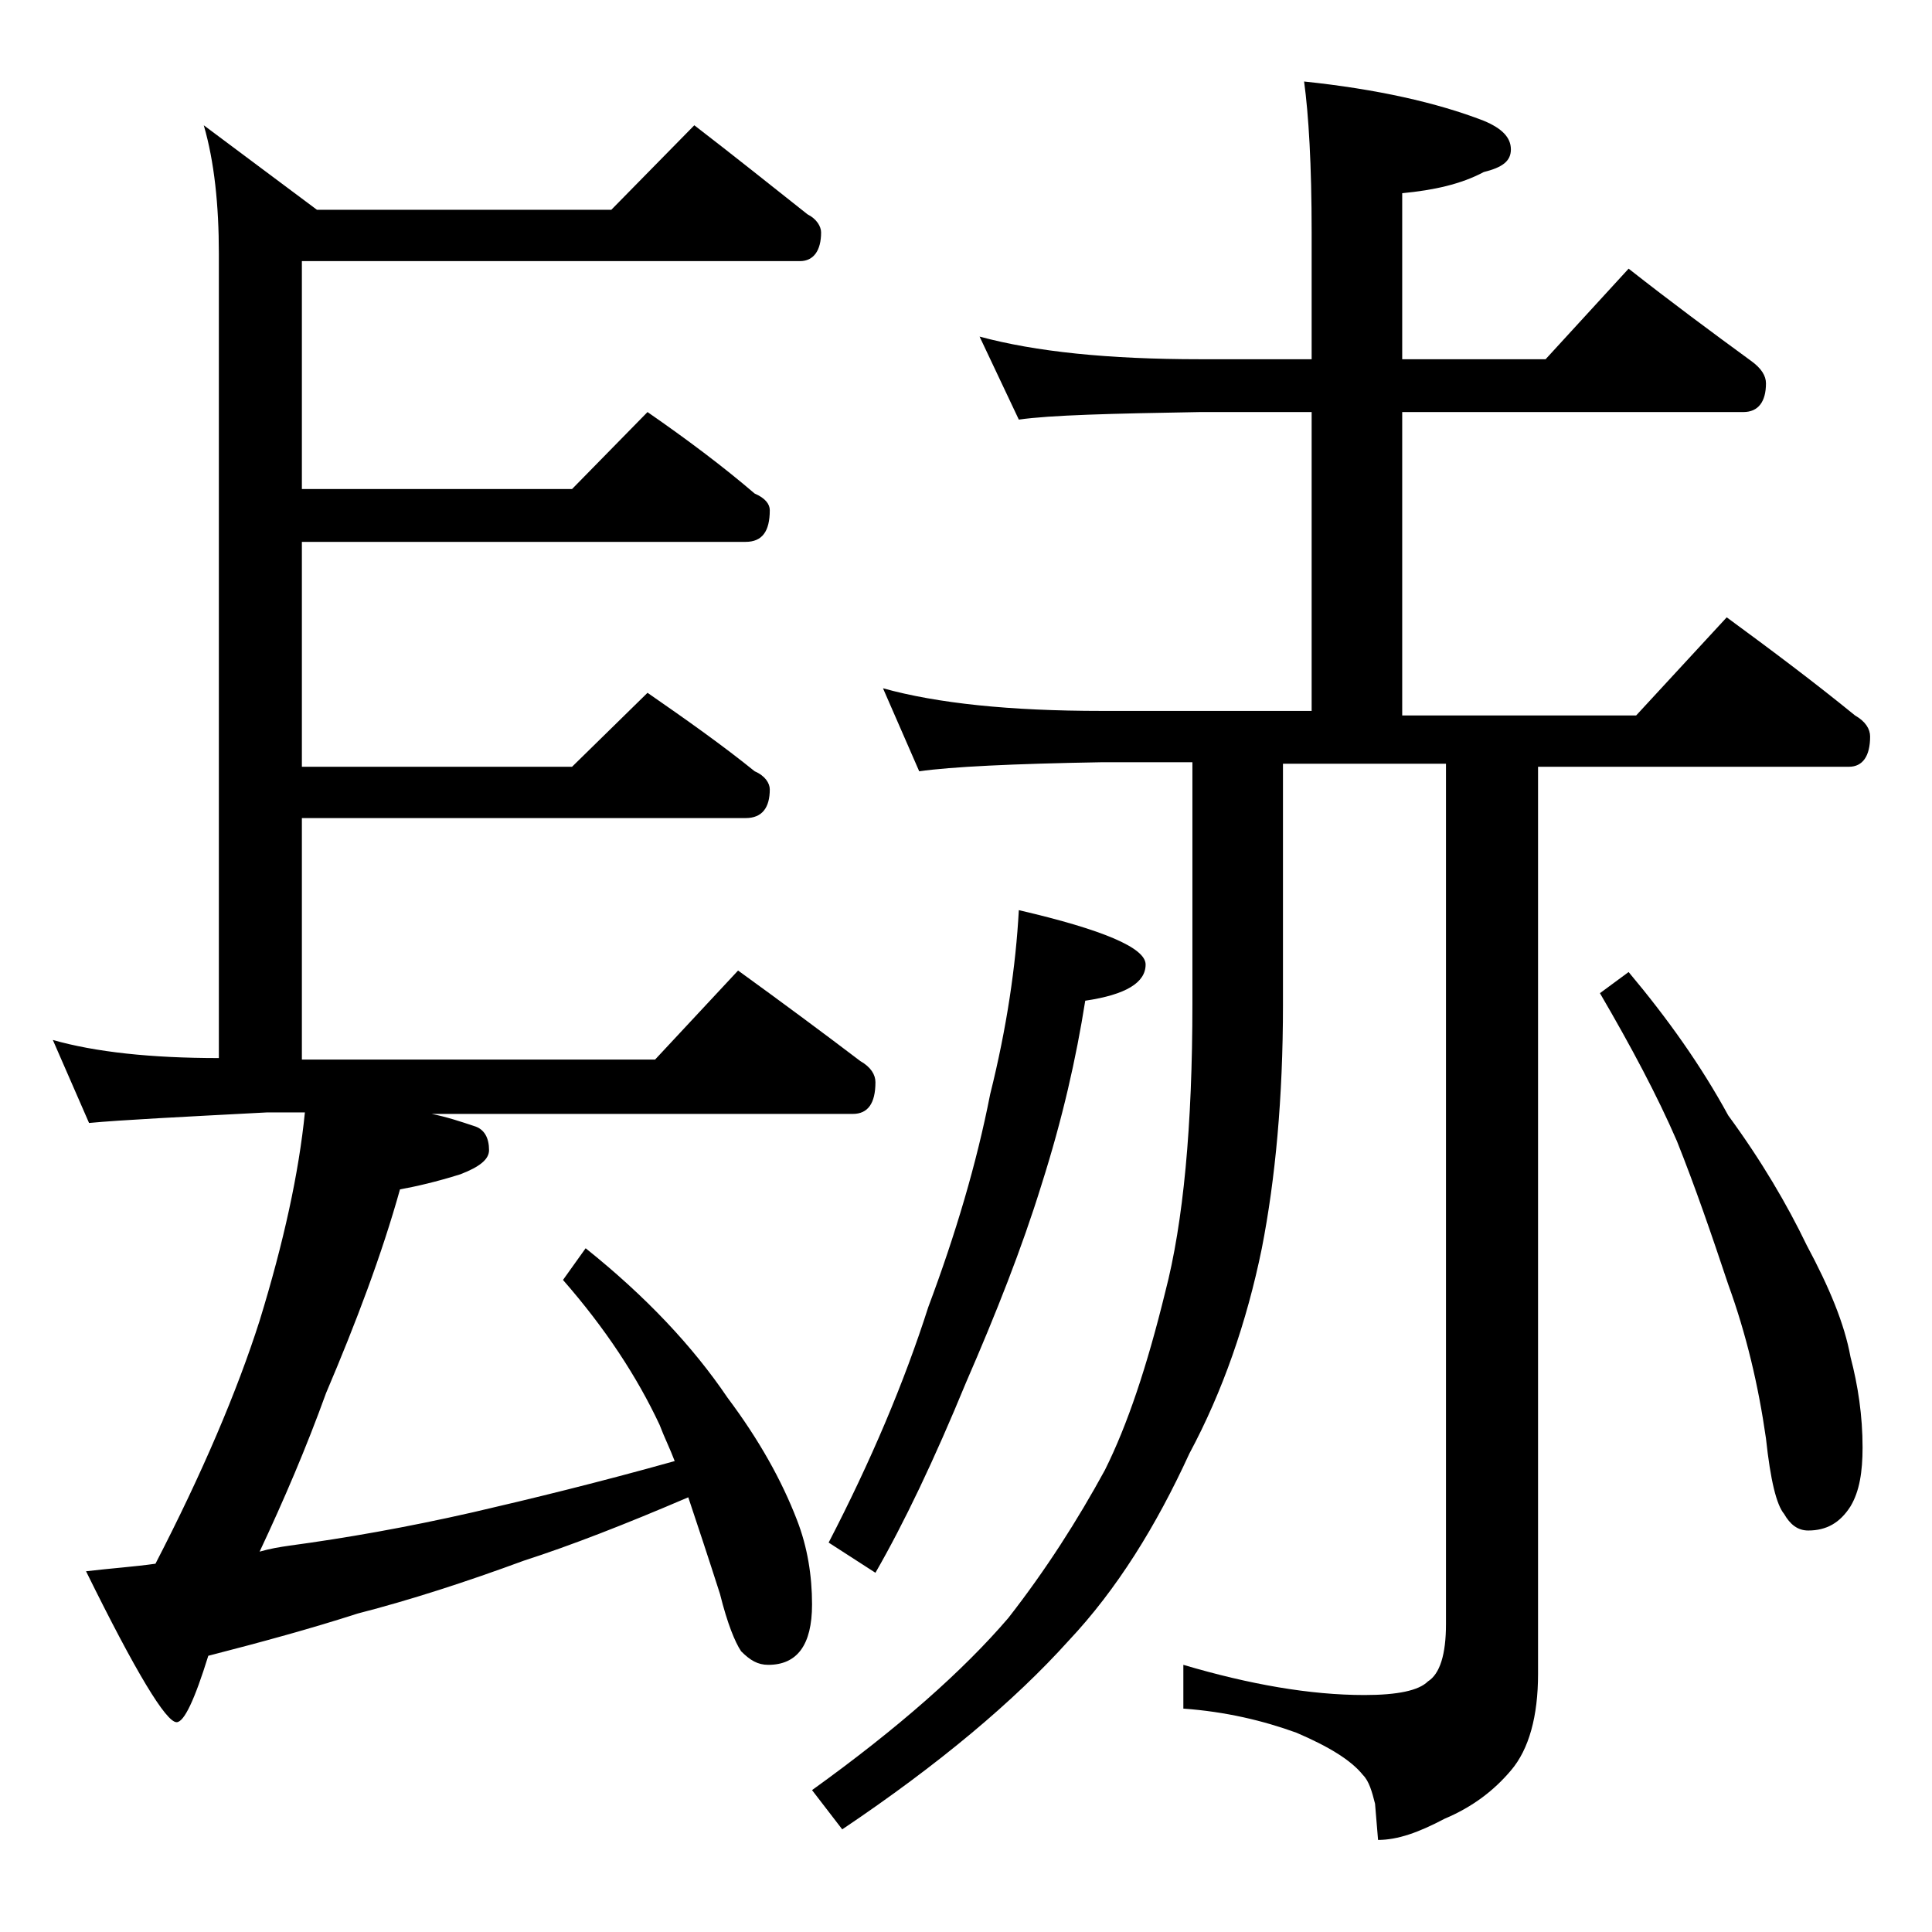 <?xml version="1.0" encoding="utf-8"?>
<!-- Generator: Adobe Illustrator 18.0.0, SVG Export Plug-In . SVG Version: 6.00 Build 0)  -->
<!DOCTYPE svg PUBLIC "-//W3C//DTD SVG 1.1//EN" "http://www.w3.org/Graphics/SVG/1.1/DTD/svg11.dtd">
<svg version="1.1" id="Layer_1" xmlns="http://www.w3.org/2000/svg" xmlns:xlink="http://www.w3.org/1999/xlink" x="0px" y="0px"
	 viewBox="0 0 128 128" enable-background="new 0 0 128 128" xml:space="preserve">
<path d="M46,8.3c2.6,2,5.1,4,7.5,5.9c0.6,0.3,0.9,0.8,0.9,1.2c0,1.2-0.5,1.9-1.4,1.9H20v15.1h17.9l5-5.1c2.6,1.8,5,3.6,7.1,5.4
	c0.7,0.3,1,0.7,1,1.1c0,1.4-0.5,2.1-1.6,2.1H20v14.9h17.9l5-4.9c2.6,1.8,5,3.5,7.1,5.2c0.7,0.3,1,0.8,1,1.2c0,1.2-0.5,1.9-1.6,1.9
	H20v16h23.4l5.5-5.9c2.9,2.1,5.6,4.1,8.1,6c0.7,0.4,1,0.9,1,1.4c0,1.4-0.5,2.1-1.5,2.1H28.6c1,0.2,1.9,0.5,2.8,0.8
	c0.7,0.2,1,0.8,1,1.6c0,0.6-0.6,1.1-1.9,1.6c-1.6,0.5-2.9,0.8-4,1c-1.2,4.3-2.9,8.8-4.9,13.5c-1.3,3.6-2.8,7.1-4.4,10.5
	c0.7-0.2,1.3-0.3,2-0.4c3.7-0.5,7.7-1.2,12.1-2.2c3.9-0.9,8.4-2,13.4-3.4c-0.3-0.8-0.7-1.6-1-2.4c-1.5-3.2-3.6-6.4-6.4-9.6l1.5-2.1
	c4,3.2,7.1,6.5,9.4,9.9c2.1,2.8,3.6,5.5,4.6,8.1c0.7,1.8,1,3.7,1,5.6c0,2.7-1,4-2.9,4c-0.7,0-1.2-0.3-1.8-0.9
	c-0.4-0.6-0.9-1.8-1.4-3.8c-0.8-2.5-1.5-4.6-2.1-6.4c-4.2,1.8-7.8,3.2-10.9,4.2c-3.8,1.4-7.5,2.6-11,3.5c-3.1,1-6.4,1.9-9.9,2.8
	c-0.9,2.9-1.6,4.4-2.1,4.4c-0.7,0-2.7-3.3-6-10c1.7-0.2,3.2-0.3,4.6-0.5c3.1-6,5.4-11.4,6.9-16.1c1.6-5.2,2.6-9.8,3-13.8h-2.5
	C12,74,8,74.2,5.9,74.4l-2.4-5.5c2.8,0.8,6.5,1.2,11,1.2V16.8c0-3.2-0.3-6.1-1-8.5l7.5,5.6h19.5L46,8.3z M64.9,22.3
	c3.7,1,8.5,1.5,14.6,1.5h7.4v-8.4c0-4.5-0.2-7.8-0.5-10c4.8,0.5,8.8,1.4,11.9,2.6c1.2,0.5,1.8,1.1,1.8,1.9s-0.6,1.2-1.8,1.5
	c-1.5,0.8-3.3,1.2-5.4,1.4v11h9.5l5.5-6c2.8,2.2,5.5,4.2,8.1,6.1c0.7,0.5,1,1,1,1.5c0,1.2-0.5,1.9-1.5,1.9H92.9v20.1h15.5l6-6.5
	c3,2.2,5.8,4.3,8.5,6.5c0.7,0.4,1,0.9,1,1.4c0,1.3-0.5,2-1.4,2h-20.6v60.1c0,2.8-0.6,5-1.8,6.4c-1.1,1.3-2.5,2.4-4.4,3.2
	c-1.7,0.9-3.1,1.4-4.4,1.4l-0.2-2.4c-0.2-0.8-0.4-1.5-0.8-1.9c-0.8-1-2.3-1.9-4.4-2.8c-2.2-0.8-4.7-1.4-7.5-1.6v-2.9
	c4.4,1.3,8.4,2,12,2c2.2,0,3.6-0.3,4.2-0.9c0.8-0.5,1.2-1.8,1.2-3.8v-57H85v16c0,6.1-0.5,11.5-1.4,16.1c-1,4.9-2.6,9.5-4.8,13.6
	c-2.2,4.8-4.8,9-8,12.4c-3.6,4-8.6,8.2-15,12.5l-2-2.6c5.7-4.1,10-7.9,13-11.4c2.5-3.2,4.6-6.5,6.4-9.8c1.5-3,2.8-6.9,4-11.8
	c1.2-4.6,1.8-11,1.8-19.1v-16h-6c-5.9,0.1-10,0.3-12.1,0.6l-2.4-5.5c3.6,1,8.4,1.5,14.5,1.5h13.9V27.3h-7.4c-5.9,0.1-9.9,0.2-12,0.5
	L64.9,22.3z M67.5,60.3c5.6,1.3,8.4,2.5,8.4,3.6c0,1.2-1.3,2-4,2.4c-0.6,3.8-1.5,7.8-2.9,12.2c-1.3,4.2-3,8.5-5,13.1
	c-2.1,5.1-4.1,9.3-6,12.6l-3.1-2c2.8-5.4,5-10.6,6.6-15.6c1.8-4.8,3.2-9.5,4.1-14.1C66.7,68.1,67.3,64,67.5,60.3z M107.9,64.4
	c2.6,3.1,4.8,6.2,6.6,9.5c2.2,3,3.9,5.9,5.2,8.6c1.5,2.8,2.5,5.2,2.9,7.4c0.5,1.9,0.8,3.9,0.8,6c0,1.6-0.2,2.9-0.8,3.9
	c-0.7,1.1-1.6,1.6-2.8,1.6c-0.7,0-1.2-0.4-1.6-1.1c-0.5-0.6-0.9-2.2-1.2-5c-0.5-3.5-1.3-6.9-2.5-10.2c-1.1-3.3-2.2-6.5-3.4-9.5
	c-1.3-3-3-6.2-5.1-9.8L107.9,64.4z"/>
</svg>
